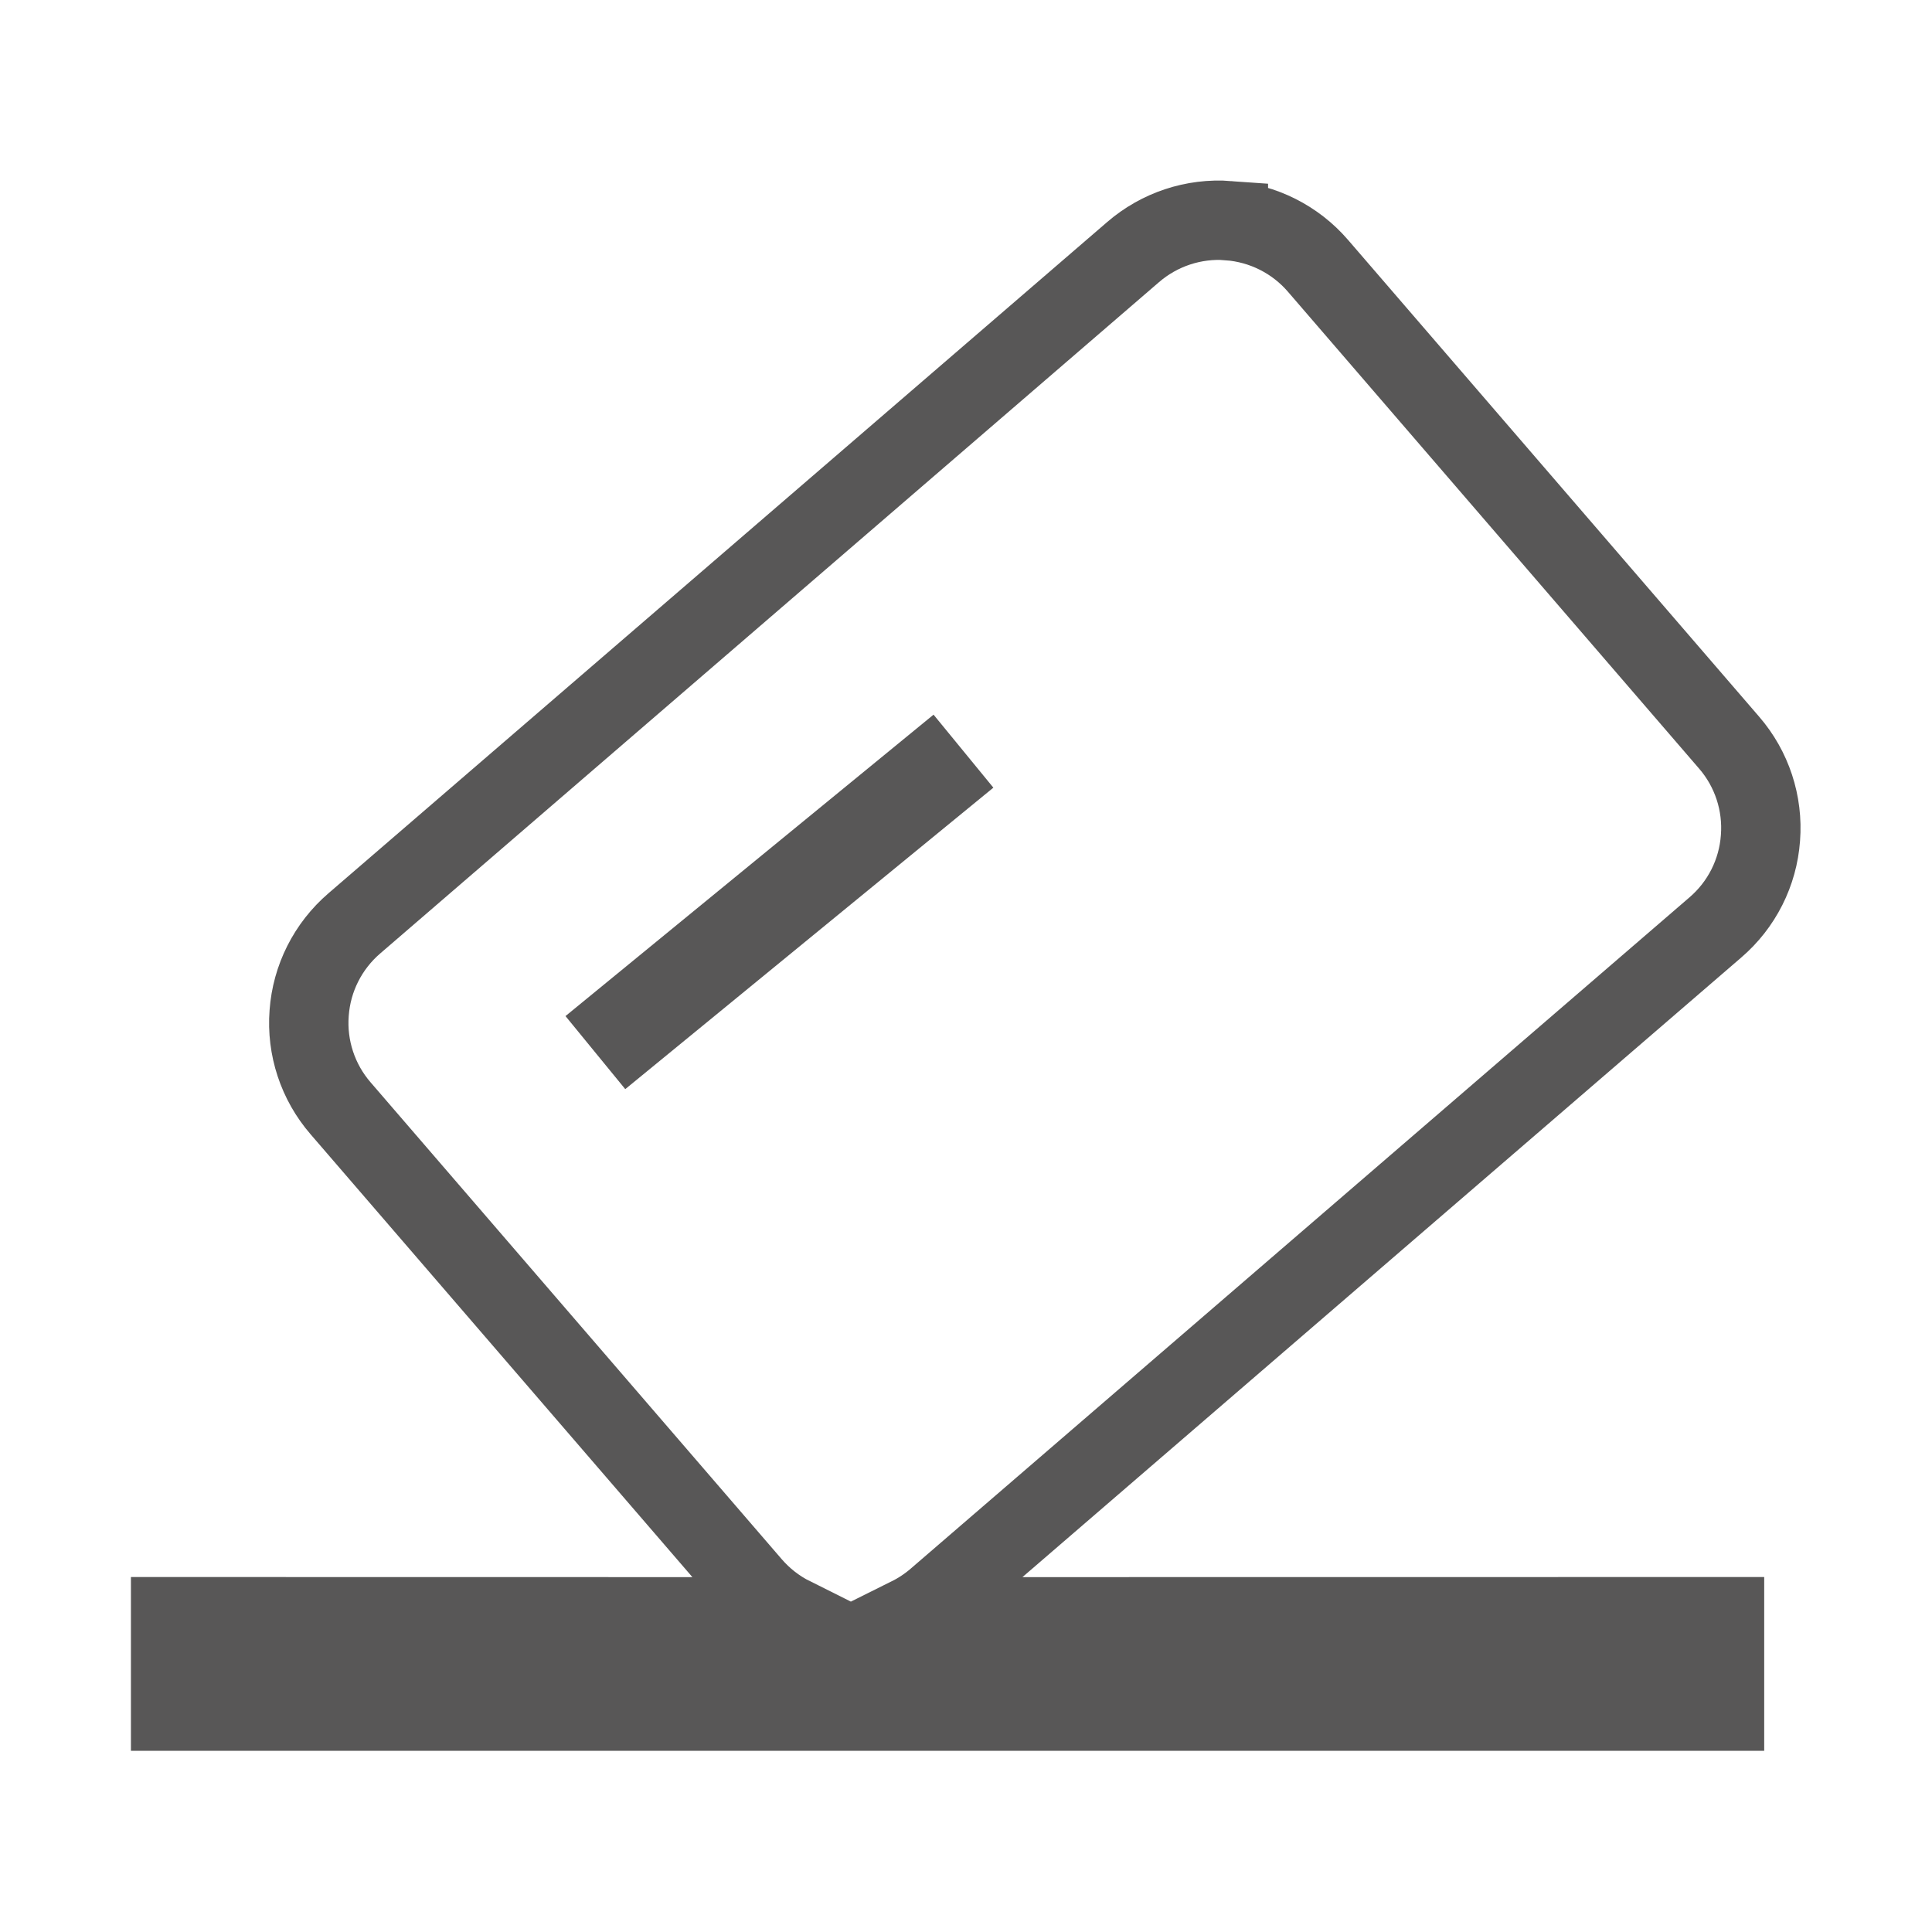 <?xml version="1.0" encoding="UTF-8" standalone="no"?>
<!DOCTYPE svg PUBLIC "-//W3C//DTD SVG 1.1//EN" "http://www.w3.org/Graphics/SVG/1.1/DTD/svg11.dtd">
<svg width="100%" height="100%" viewBox="0 0 1000 1000" version="1.1" xmlns="http://www.w3.org/2000/svg" xmlns:xlink="http://www.w3.org/1999/xlink" xml:space="preserve" xmlns:serif="http://www.serif.com/" style="fill-rule:evenodd;clip-rule:evenodd;stroke-miterlimit:10;">
    <g transform="matrix(1,0,0,1,-1115,0)">
        <g id="画板1" transform="matrix(1,0,0,1,1115,0)">
            <rect x="0" y="0" width="1000" height="1000" style="fill:none;"/>
            <clipPath id="_clip1">
                <rect x="0" y="0" width="1000" height="1000"/>
            </clipPath>
            <g clip-path="url(#_clip1)">
                <g transform="matrix(1.027,0,0,1.027,185.873,92.897)">
                    <path d="M690.469,283.823L483.258,43.507C471.84,30.253 455.598,22.062 438.106,20.761L438.106,20.714C420.618,19.421 403.329,25.144 390.063,36.616L-2.383,374.897C-15.73,386.366 -23.922,402.605 -25.176,420.097C-26.52,437.585 -20.809,454.886 -9.32,468.14L197.84,708.41C203.555,715.051 210.531,720.488 218.367,724.406L-95,724.357L-95,771.92L688.156,771.92L688.156,724.357L277.352,724.405C282.273,721.952 286.871,718.893 291.035,715.3L683.48,377.019C696.828,365.597 705.019,349.358 706.273,331.866C707.625,314.374 701.938,297.073 690.469,283.823Z" style="fill:none;fill-rule:nonzero;stroke:rgb(88,87,87);stroke-width:40px;"/>
                </g>
                <g transform="matrix(1.027,0,0,1.027,185.873,92.897)">
                    <path d="M134.137,458.456L104.016,421.64L289.513,269.727L289.492,269.702L289.543,269.702L289.513,269.727L319.66,306.519L134.137,458.456Z" style="fill:rgb(88,87,87);fill-rule:nonzero;"/>
                </g>
                <g transform="matrix(1.027,0,0,1.027,185.873,92.897)">
                    <rect x="-95" y="724.357" width="783.156" height="47.563" style="fill:rgb(88,87,87);"/>
                </g>
            </g>
        </g>
    </g>
</svg>
